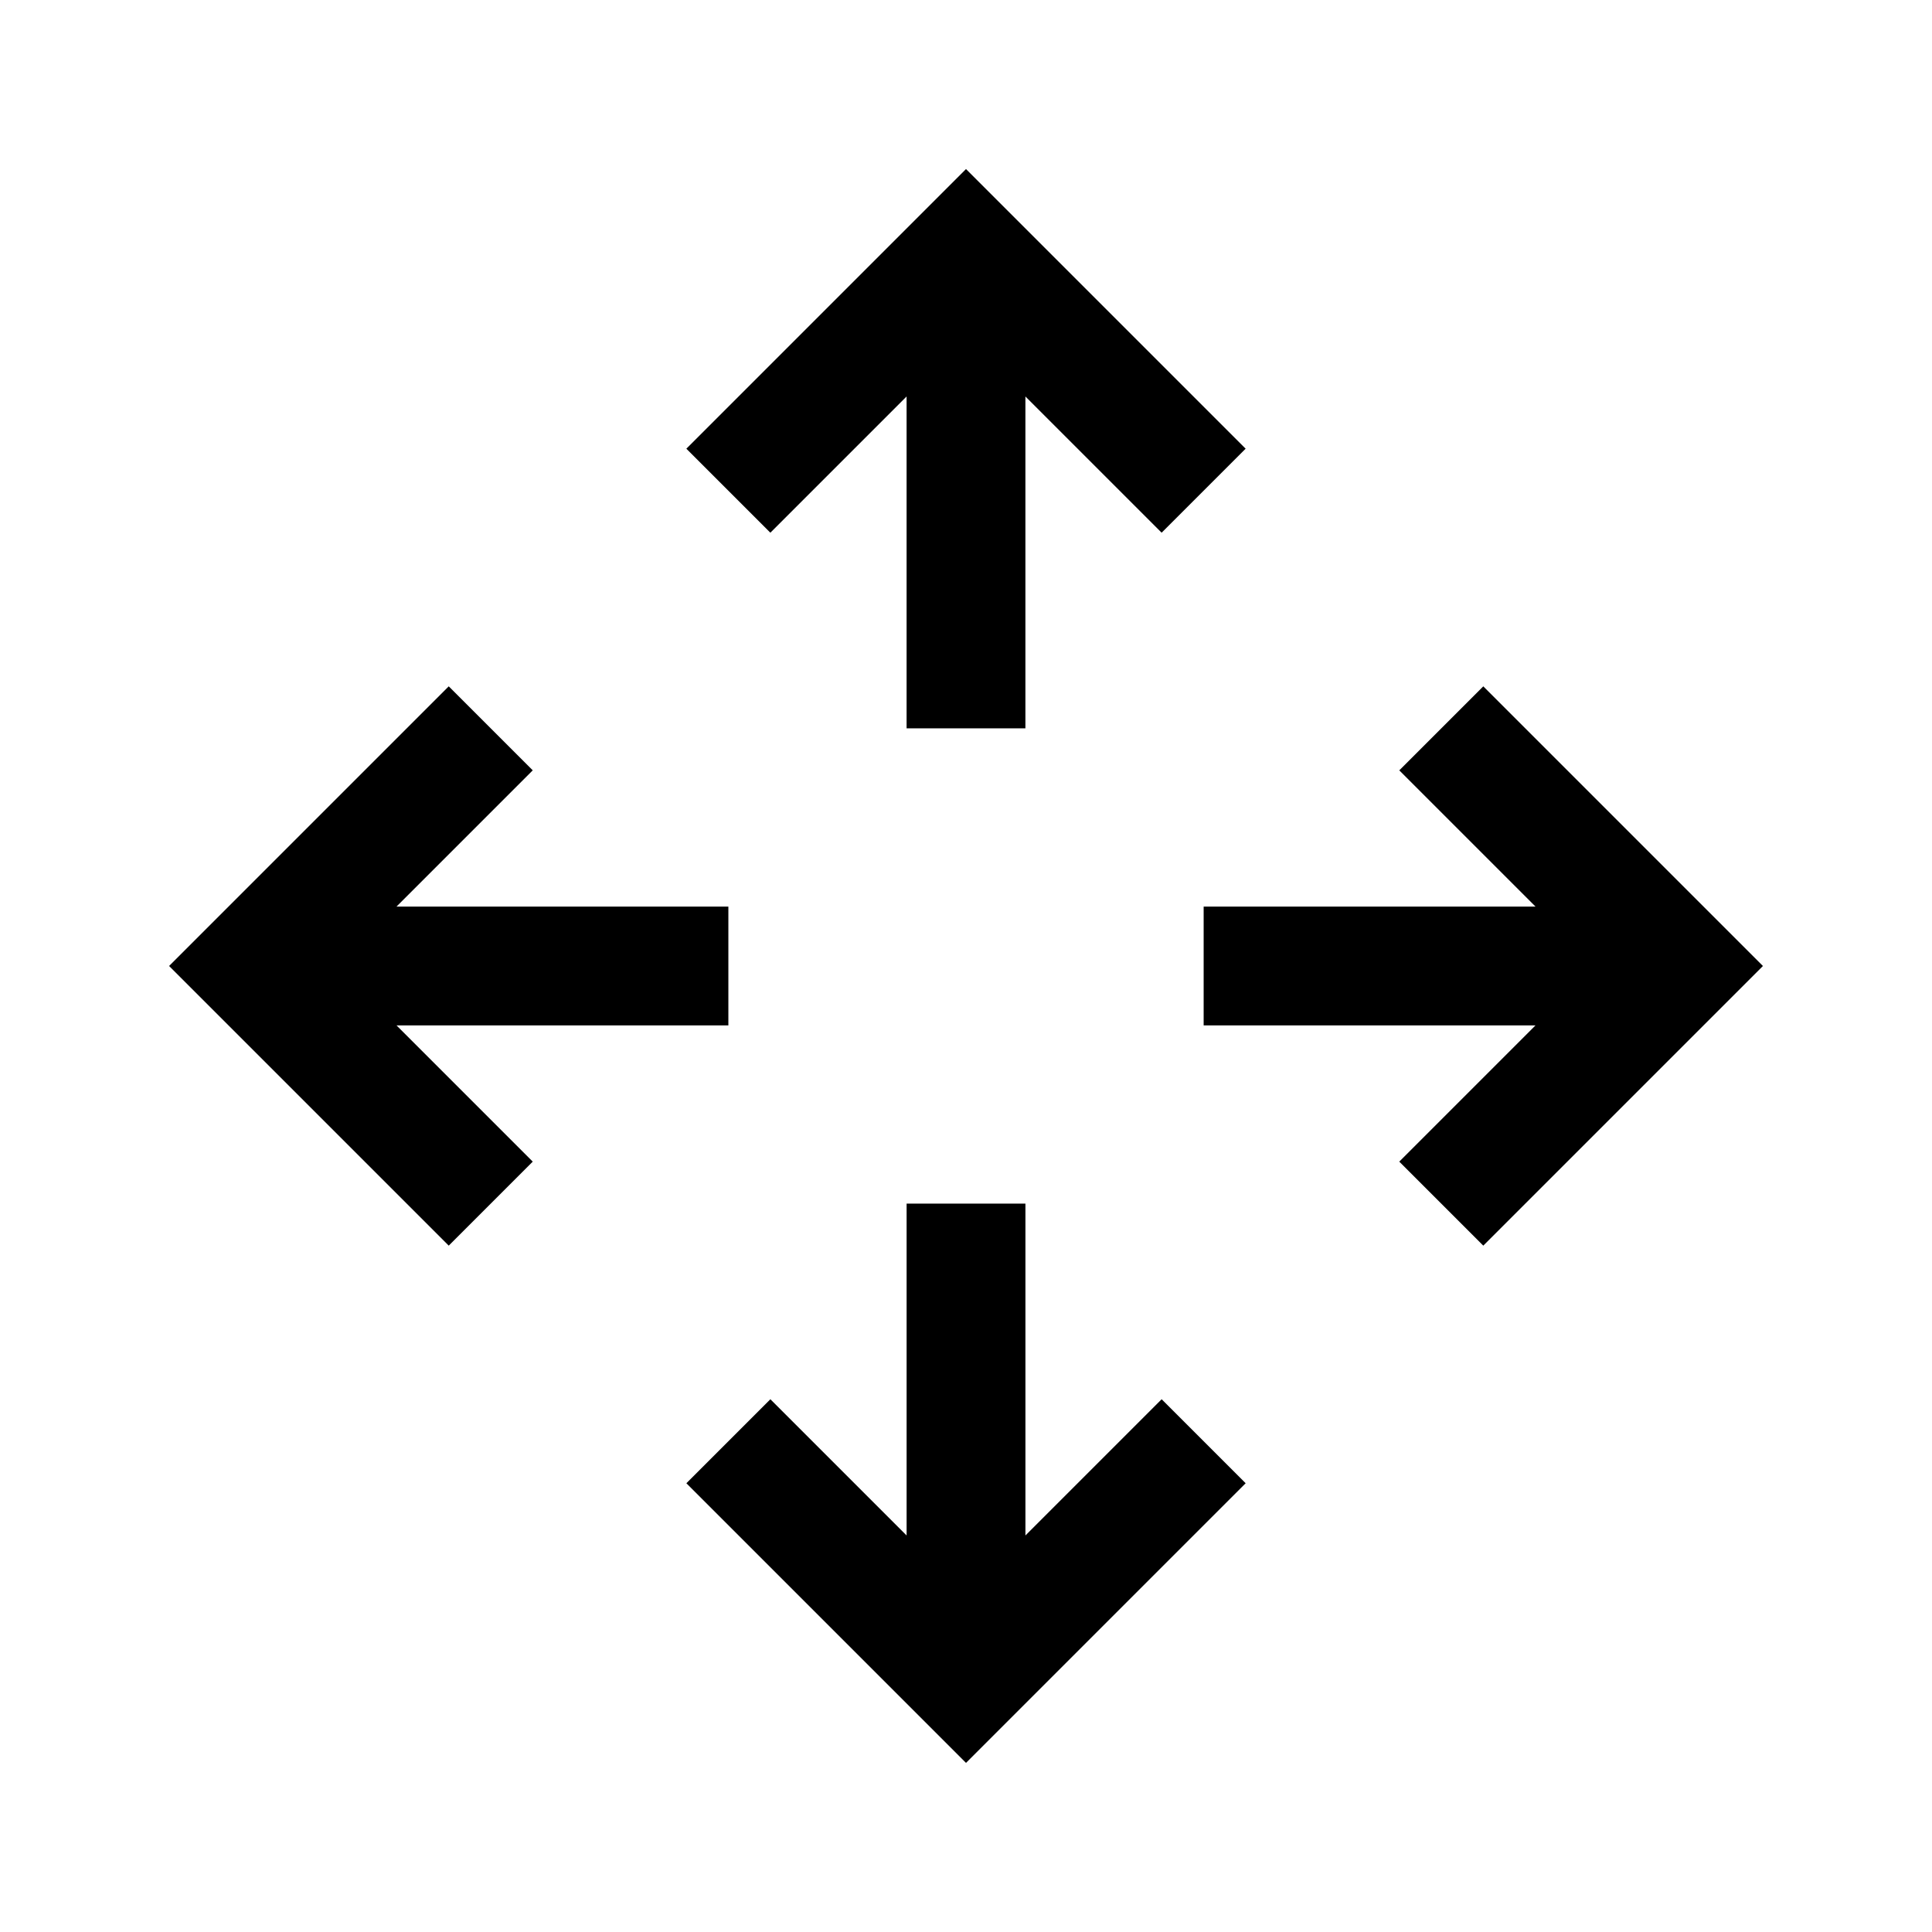 <?xml version="1.0" encoding="UTF-8"?>
<!-- Uploaded to: SVG Repo, www.svgrepo.com, Generator: SVG Repo Mixer Tools -->
<svg fill="#000000" width="800px" height="800px" version="1.1" viewBox="144 144 512 512" xmlns="http://www.w3.org/2000/svg">
 <path d="m400 188.8-74.109 74.109 22.262 22.262 36.102-36.102v87.945h31.488v-87.945l36.102 36.102 22.262-22.262zm-137.08 137.09-74.109 74.109 74.109 74.109 22.262-22.262-36.102-36.102 87.945-0.004v-31.488h-87.945l36.102-36.102zm274.17 0-22.262 22.262 36.102 36.102h-87.949v31.488h87.945l-36.102 36.102 22.262 22.262 74.109-74.109zm-152.83 137.08v87.945l-36.102-36.102-22.262 22.262 74.109 74.109 74.109-74.109-22.262-22.262-36.102 36.102v-87.945z"/>
</svg>